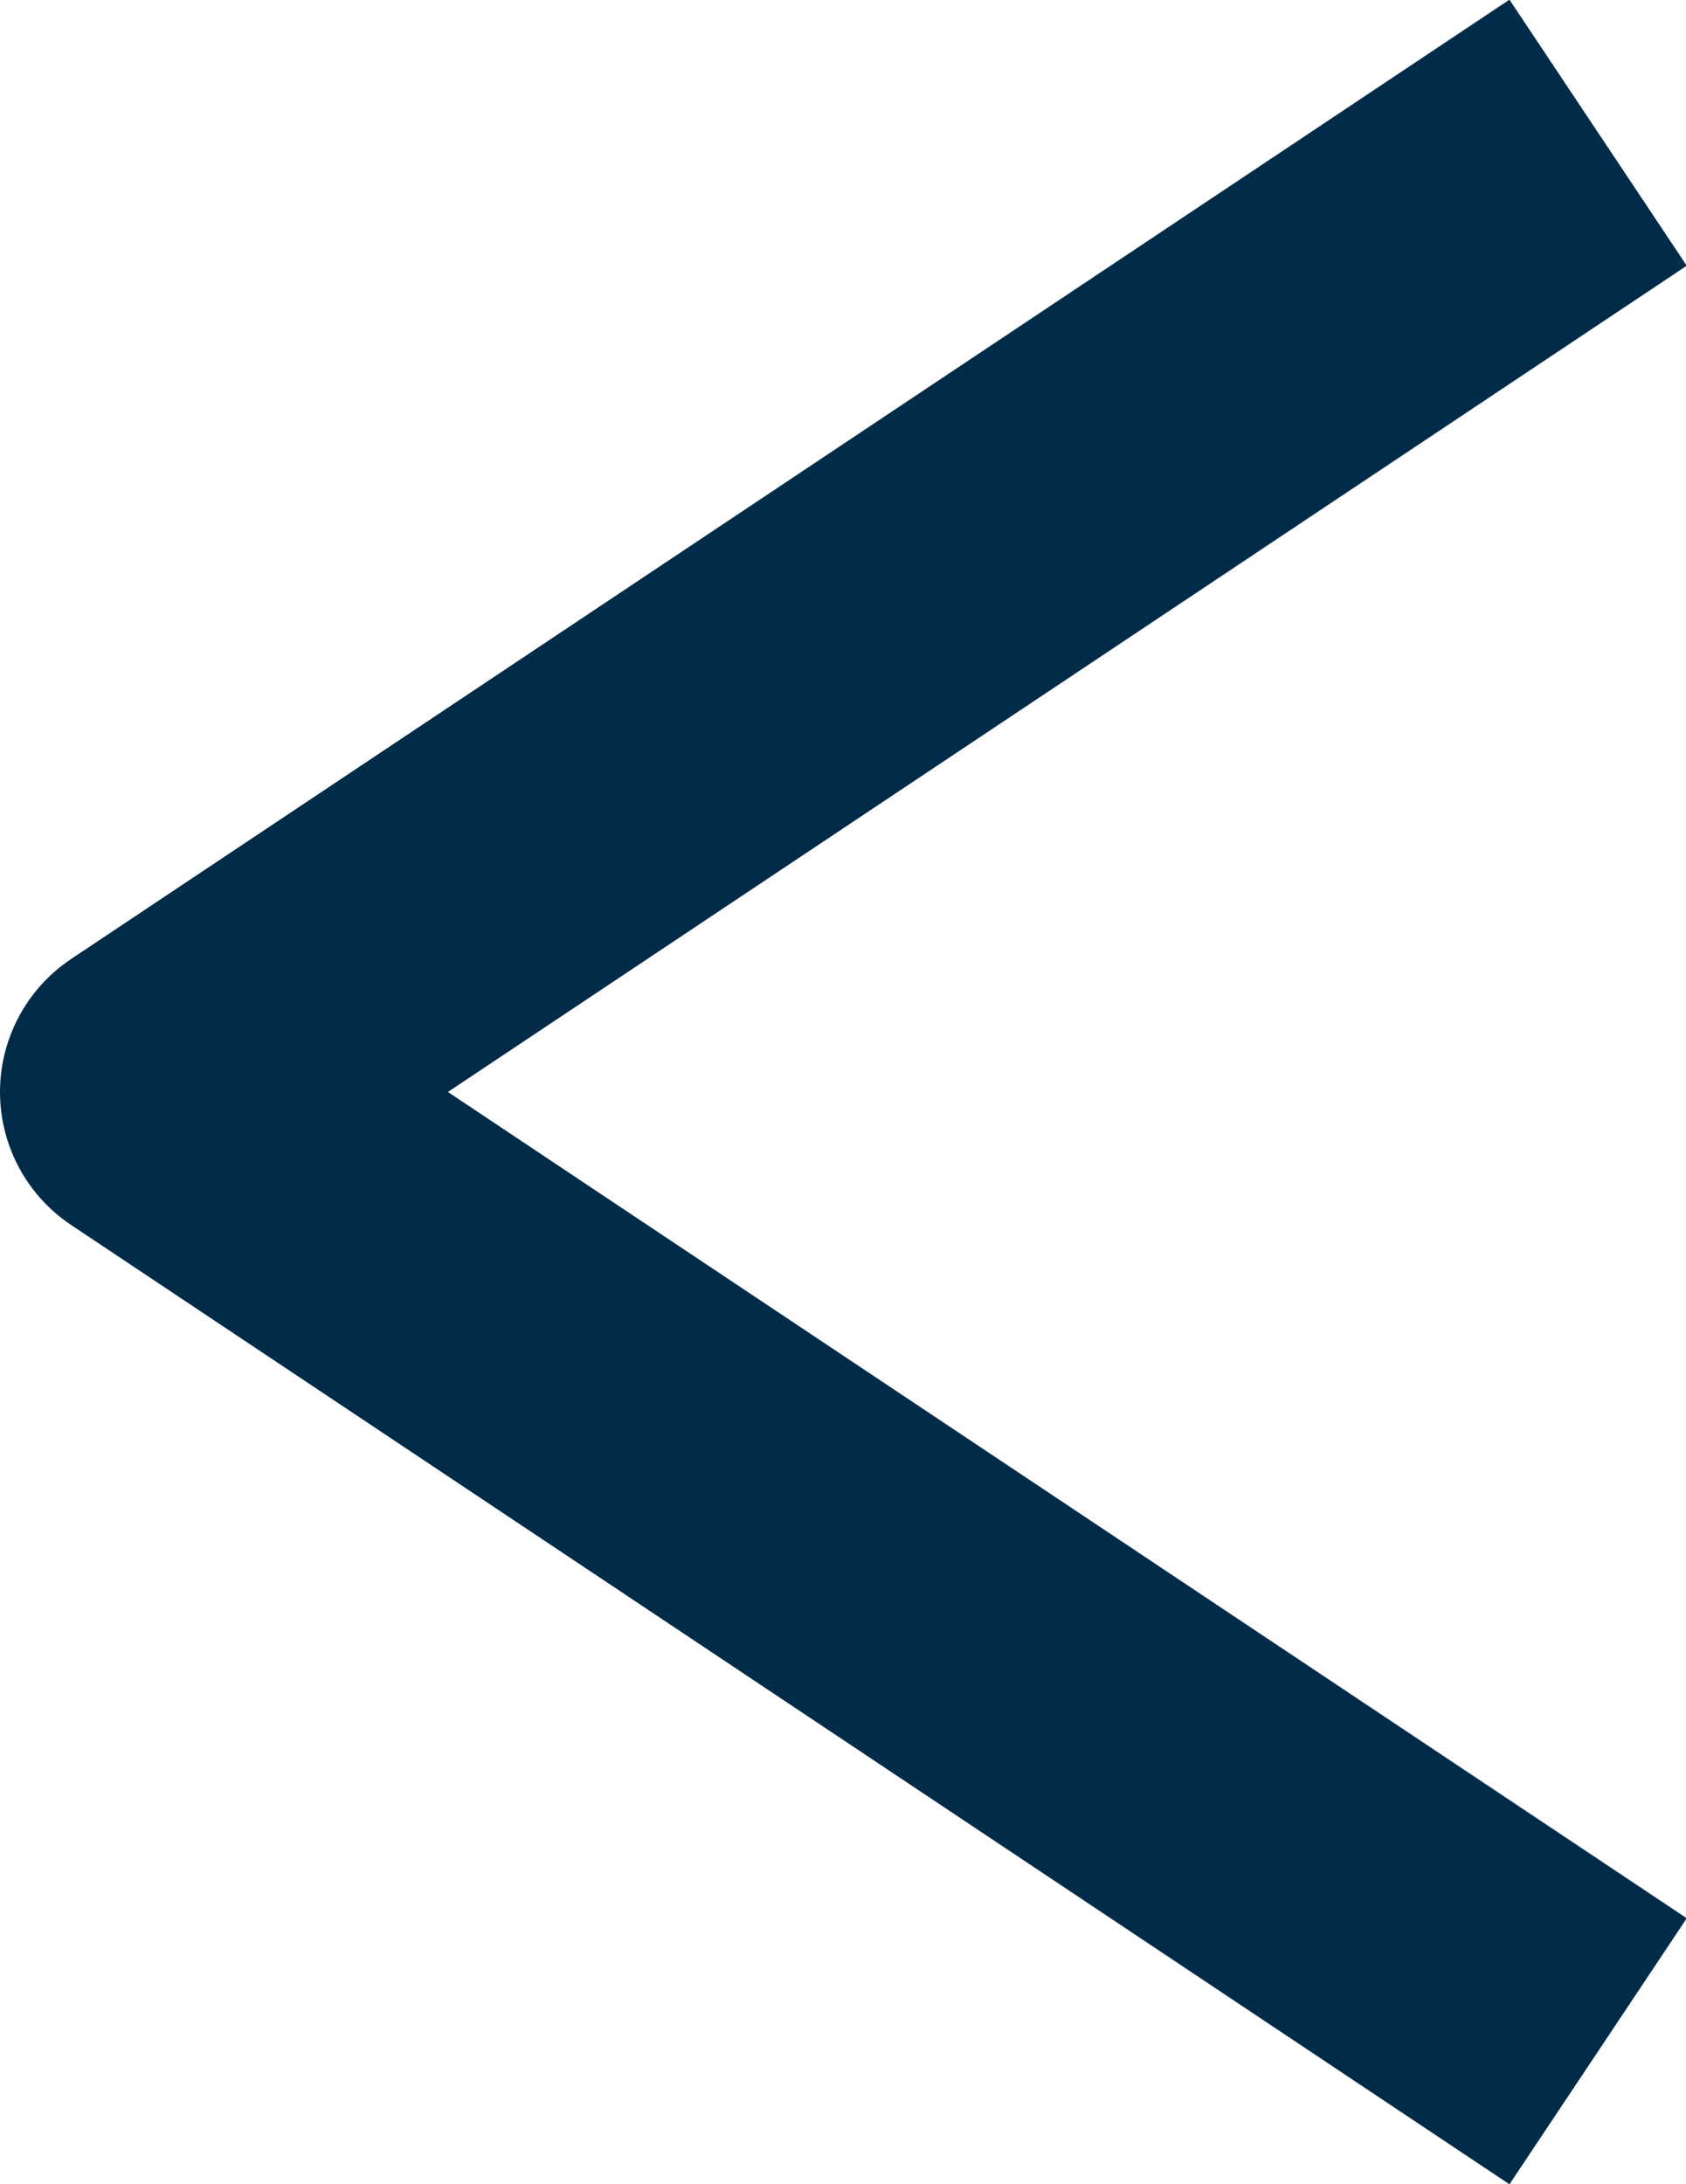 <?xml version="1.0" encoding="UTF-8"?>
<svg id="Layer_1" xmlns="http://www.w3.org/2000/svg" version="1.1" viewBox="0 0 10.55 13.66">
  <!-- Generator: Adobe Illustrator 29.6.1, SVG Export Plug-In . SVG Version: 2.1.1 Build 9)  -->
  <defs>
    <style>
      .st0 {
        fill: none;
        stroke: #002b49;
        stroke-linejoin: round;
        stroke-width: 2px;
      }
    </style>
  </defs>
  <g id="web">
    <g id="_x31_.0_x5F_AboutMG_x5F_1440">
      <g id="_x3D__x3D_-HERO_x5F_01">
        <g id="Anchor-links">
          <g id="icons_x2F_controls_x2F_chevron_x2F_down">
            <polyline class="st0" points="10 12.83 1 6.83 10 .83"/>
          </g>
        </g>
      </g>
    </g>
  </g>
</svg>